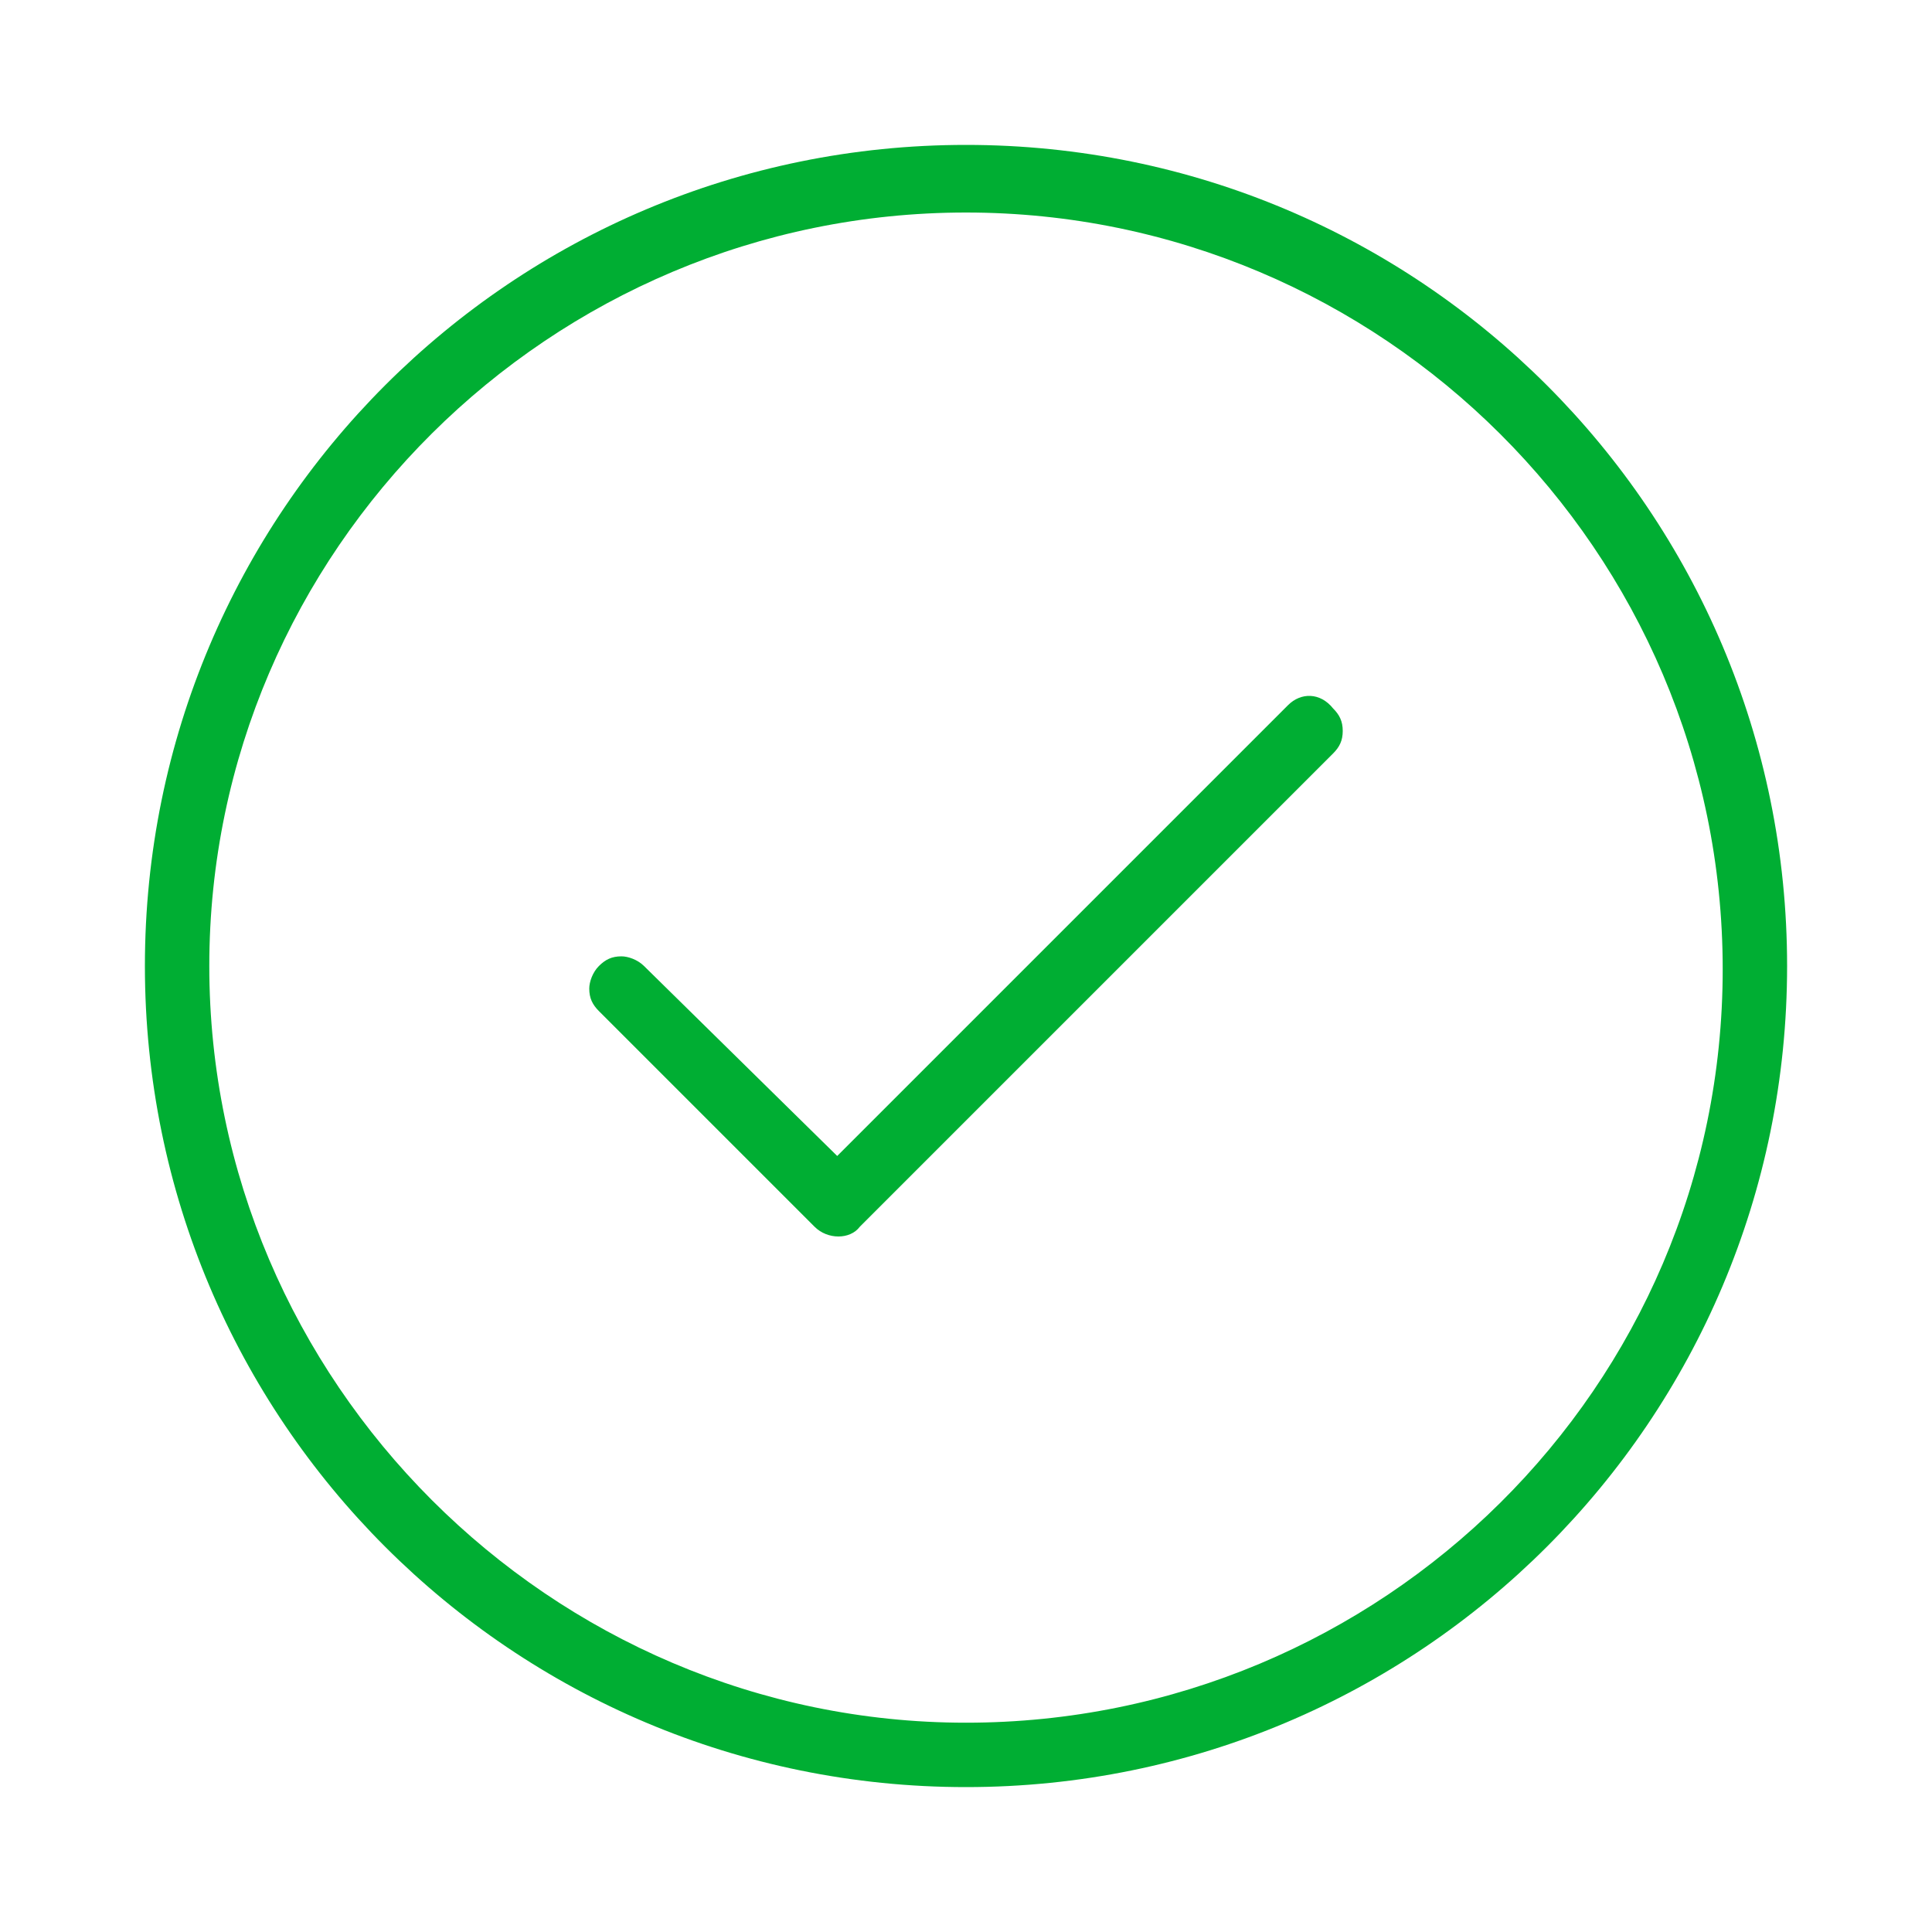 <?xml version="1.0" encoding="utf-8"?>
<!-- Generator: Adobe Illustrator 22.0.1, SVG Export Plug-In . SVG Version: 6.00 Build 0)  -->
<svg version="1.1" id="Capa_1" xmlns="http://www.w3.org/2000/svg" xmlns:xlink="http://www.w3.org/1999/xlink" x="0px" y="0px"
	 viewBox="0 0 60 60" style="enable-background:new 0 0 60 60;" xml:space="preserve">
<style type="text/css">
	.st0{fill:#00AE33;}
</style>
<g>
	<path class="st0" d="M30,4.5C15.9,4.5,4.5,15.9,4.5,30S15.9,55.5,30,55.5c14.1,0,25.5-11.4,25.5-25.5S44.1,4.5,30,4.5z M30,53.5
		C17.1,53.5,6.5,42.9,6.5,30S17.1,6.6,30,6.6c12.9,0,23.5,10.5,23.5,23.5S42.9,53.5,30,53.5z"/>
	<path class="st0" d="M40,21.9l-14,14L20,30c-0.2-0.2-0.5-0.3-0.7-0.3c-0.3,0-0.5,0.1-0.7,0.3c-0.2,0.2-0.3,0.5-0.3,0.7
		c0,0.3,0.1,0.5,0.3,0.7l6.7,6.7c0.4,0.4,1.1,0.4,1.4,0l14.7-14.7c0.2-0.2,0.3-0.4,0.3-0.7c0-0.3-0.1-0.5-0.3-0.7
		C41,21.5,40.4,21.5,40,21.9z"/>
</g>
</svg>
